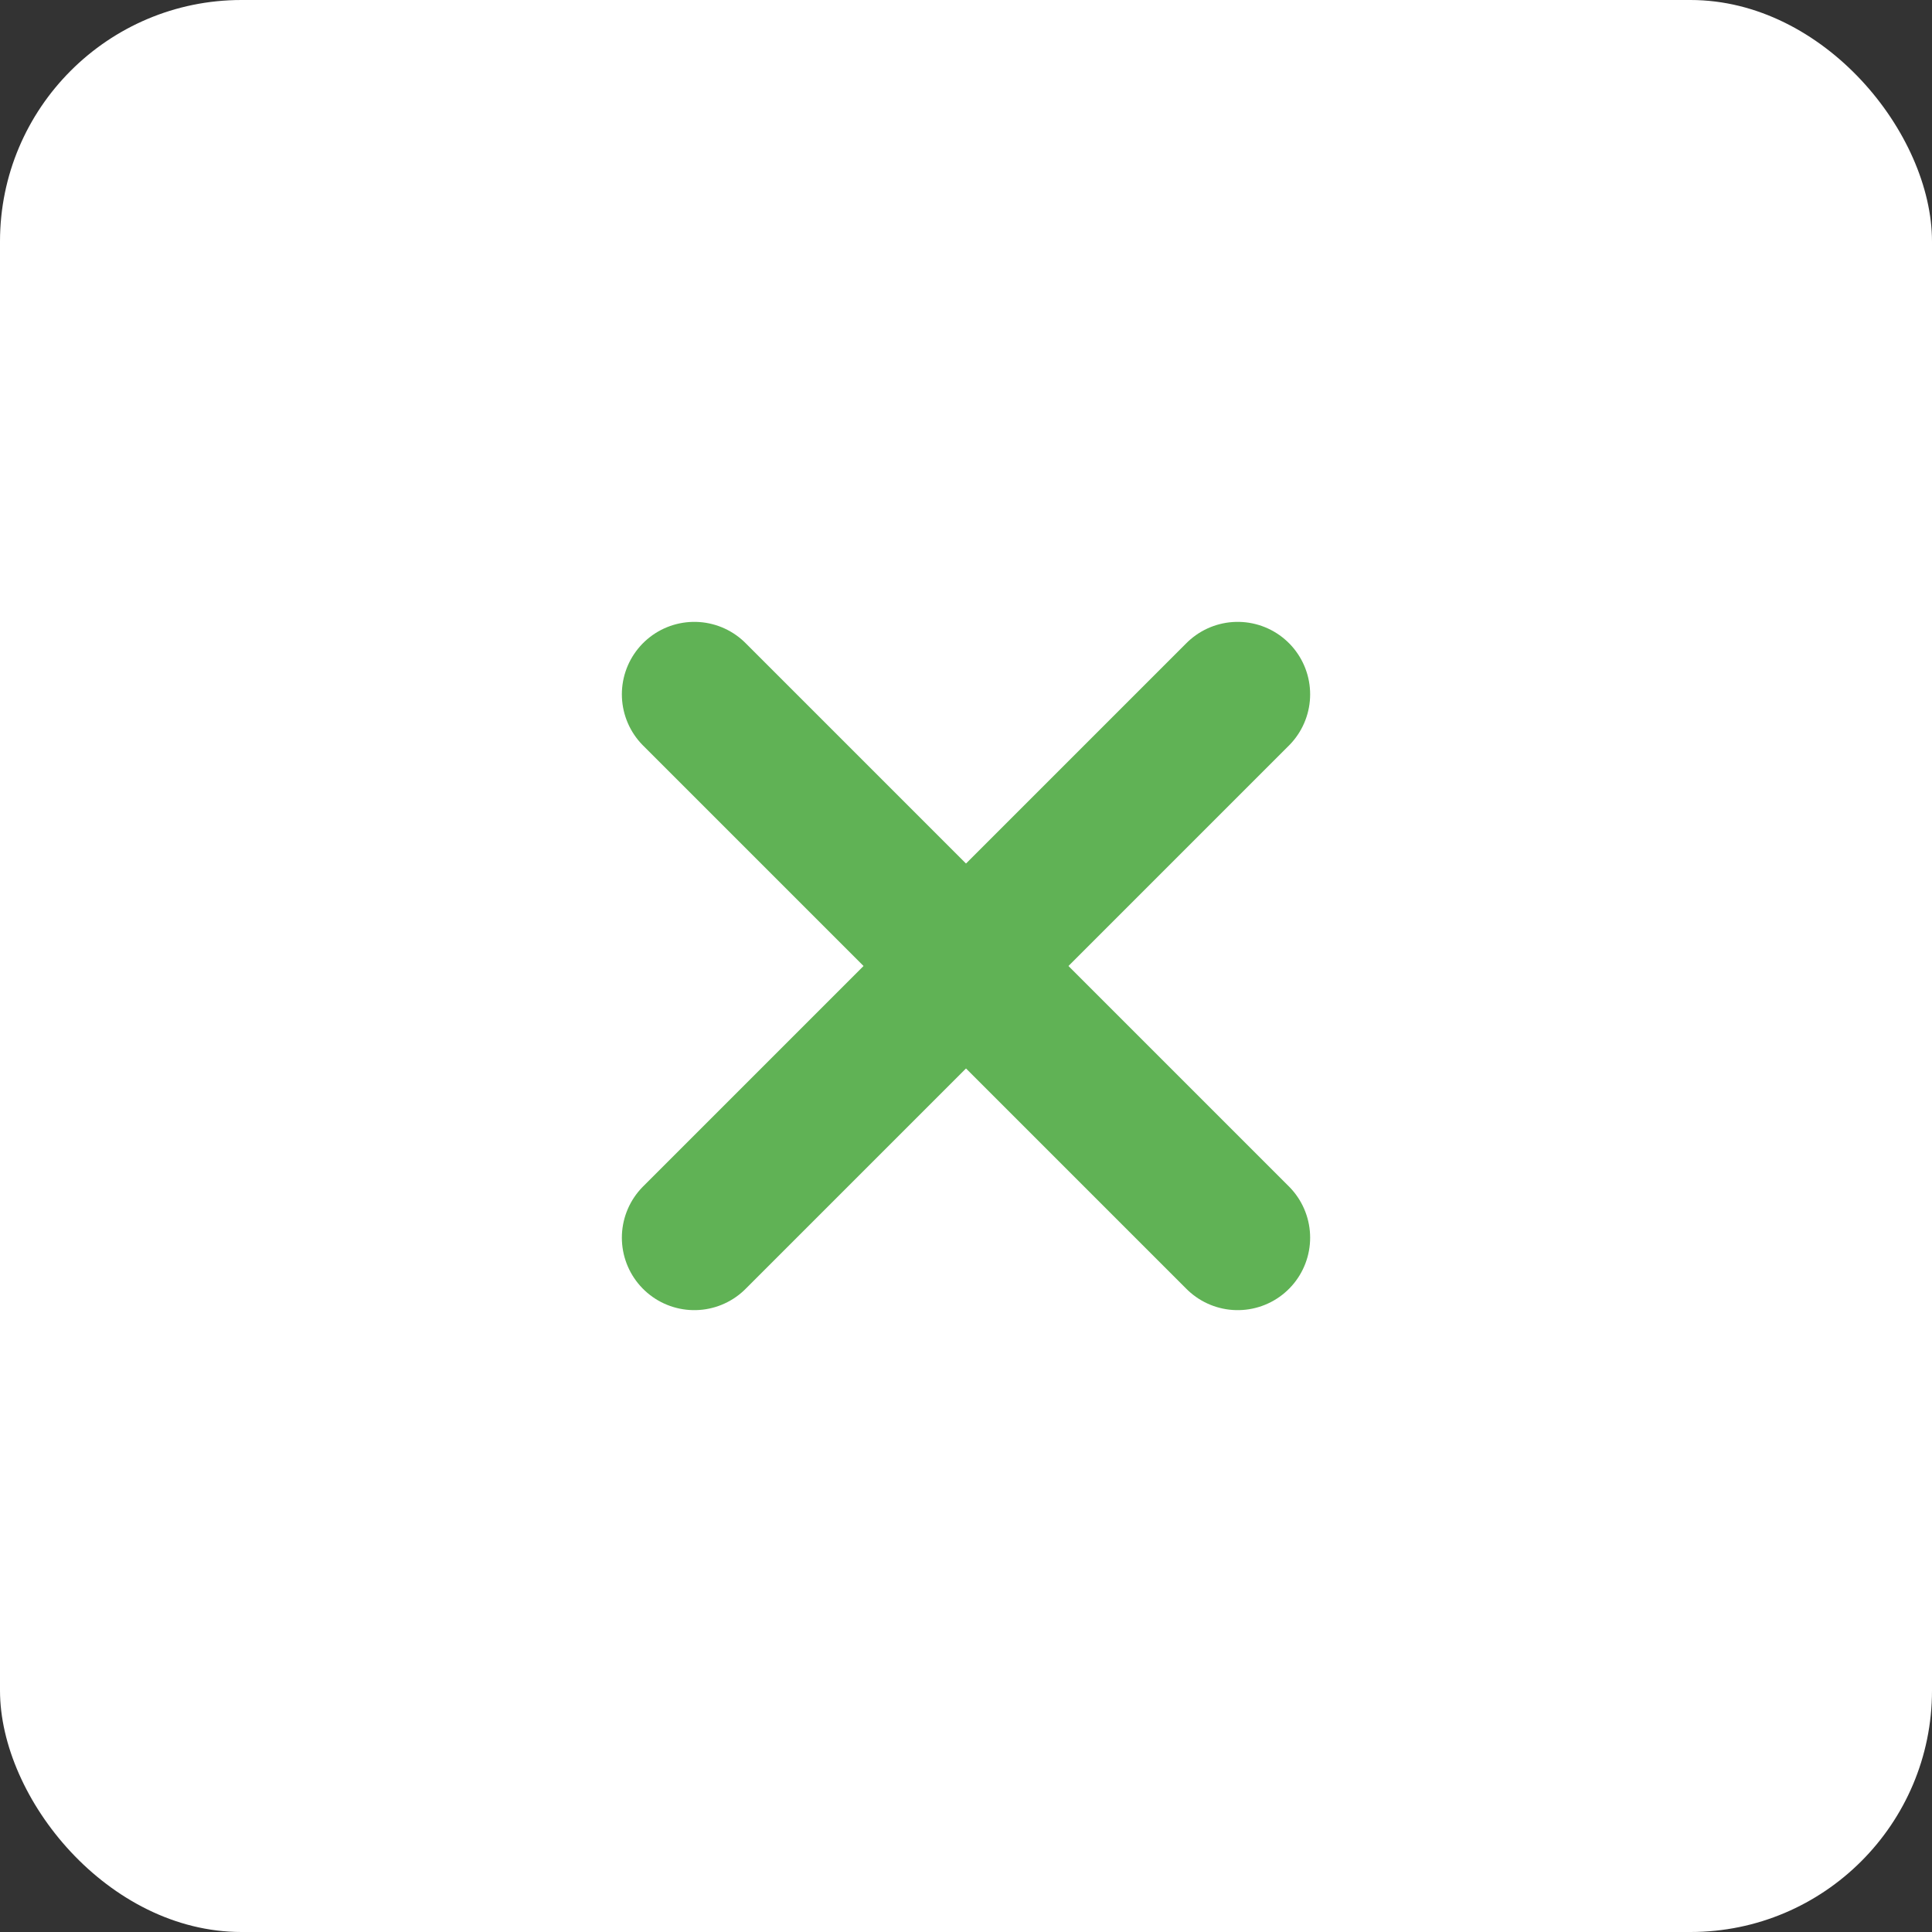 <svg width="40" height="40" viewBox="0 0 40 40" fill="none" xmlns="http://www.w3.org/2000/svg">
<rect x="0" y="0" width="40" height="40" fill="#333333" stroke="none"/>
<rect width="40" height="40" rx="5" fill="white"/>
<g clip-path="url(#clip0_7503_620)">
<path d="M25.625 14.375L14.375 25.625" stroke="#60B255" stroke-width="3" stroke-linecap="round" stroke-linejoin="round"/>
<path d="M25.625 25.625L14.375 14.375" stroke="#60B255" stroke-width="3" stroke-linecap="round" stroke-linejoin="round"/>
</g>
<defs>
<clipPath id="clip0_7503_620">
<rect width="20" height="20" fill="white" transform="translate(10 10)"/>
</clipPath>
</defs>
</svg>
